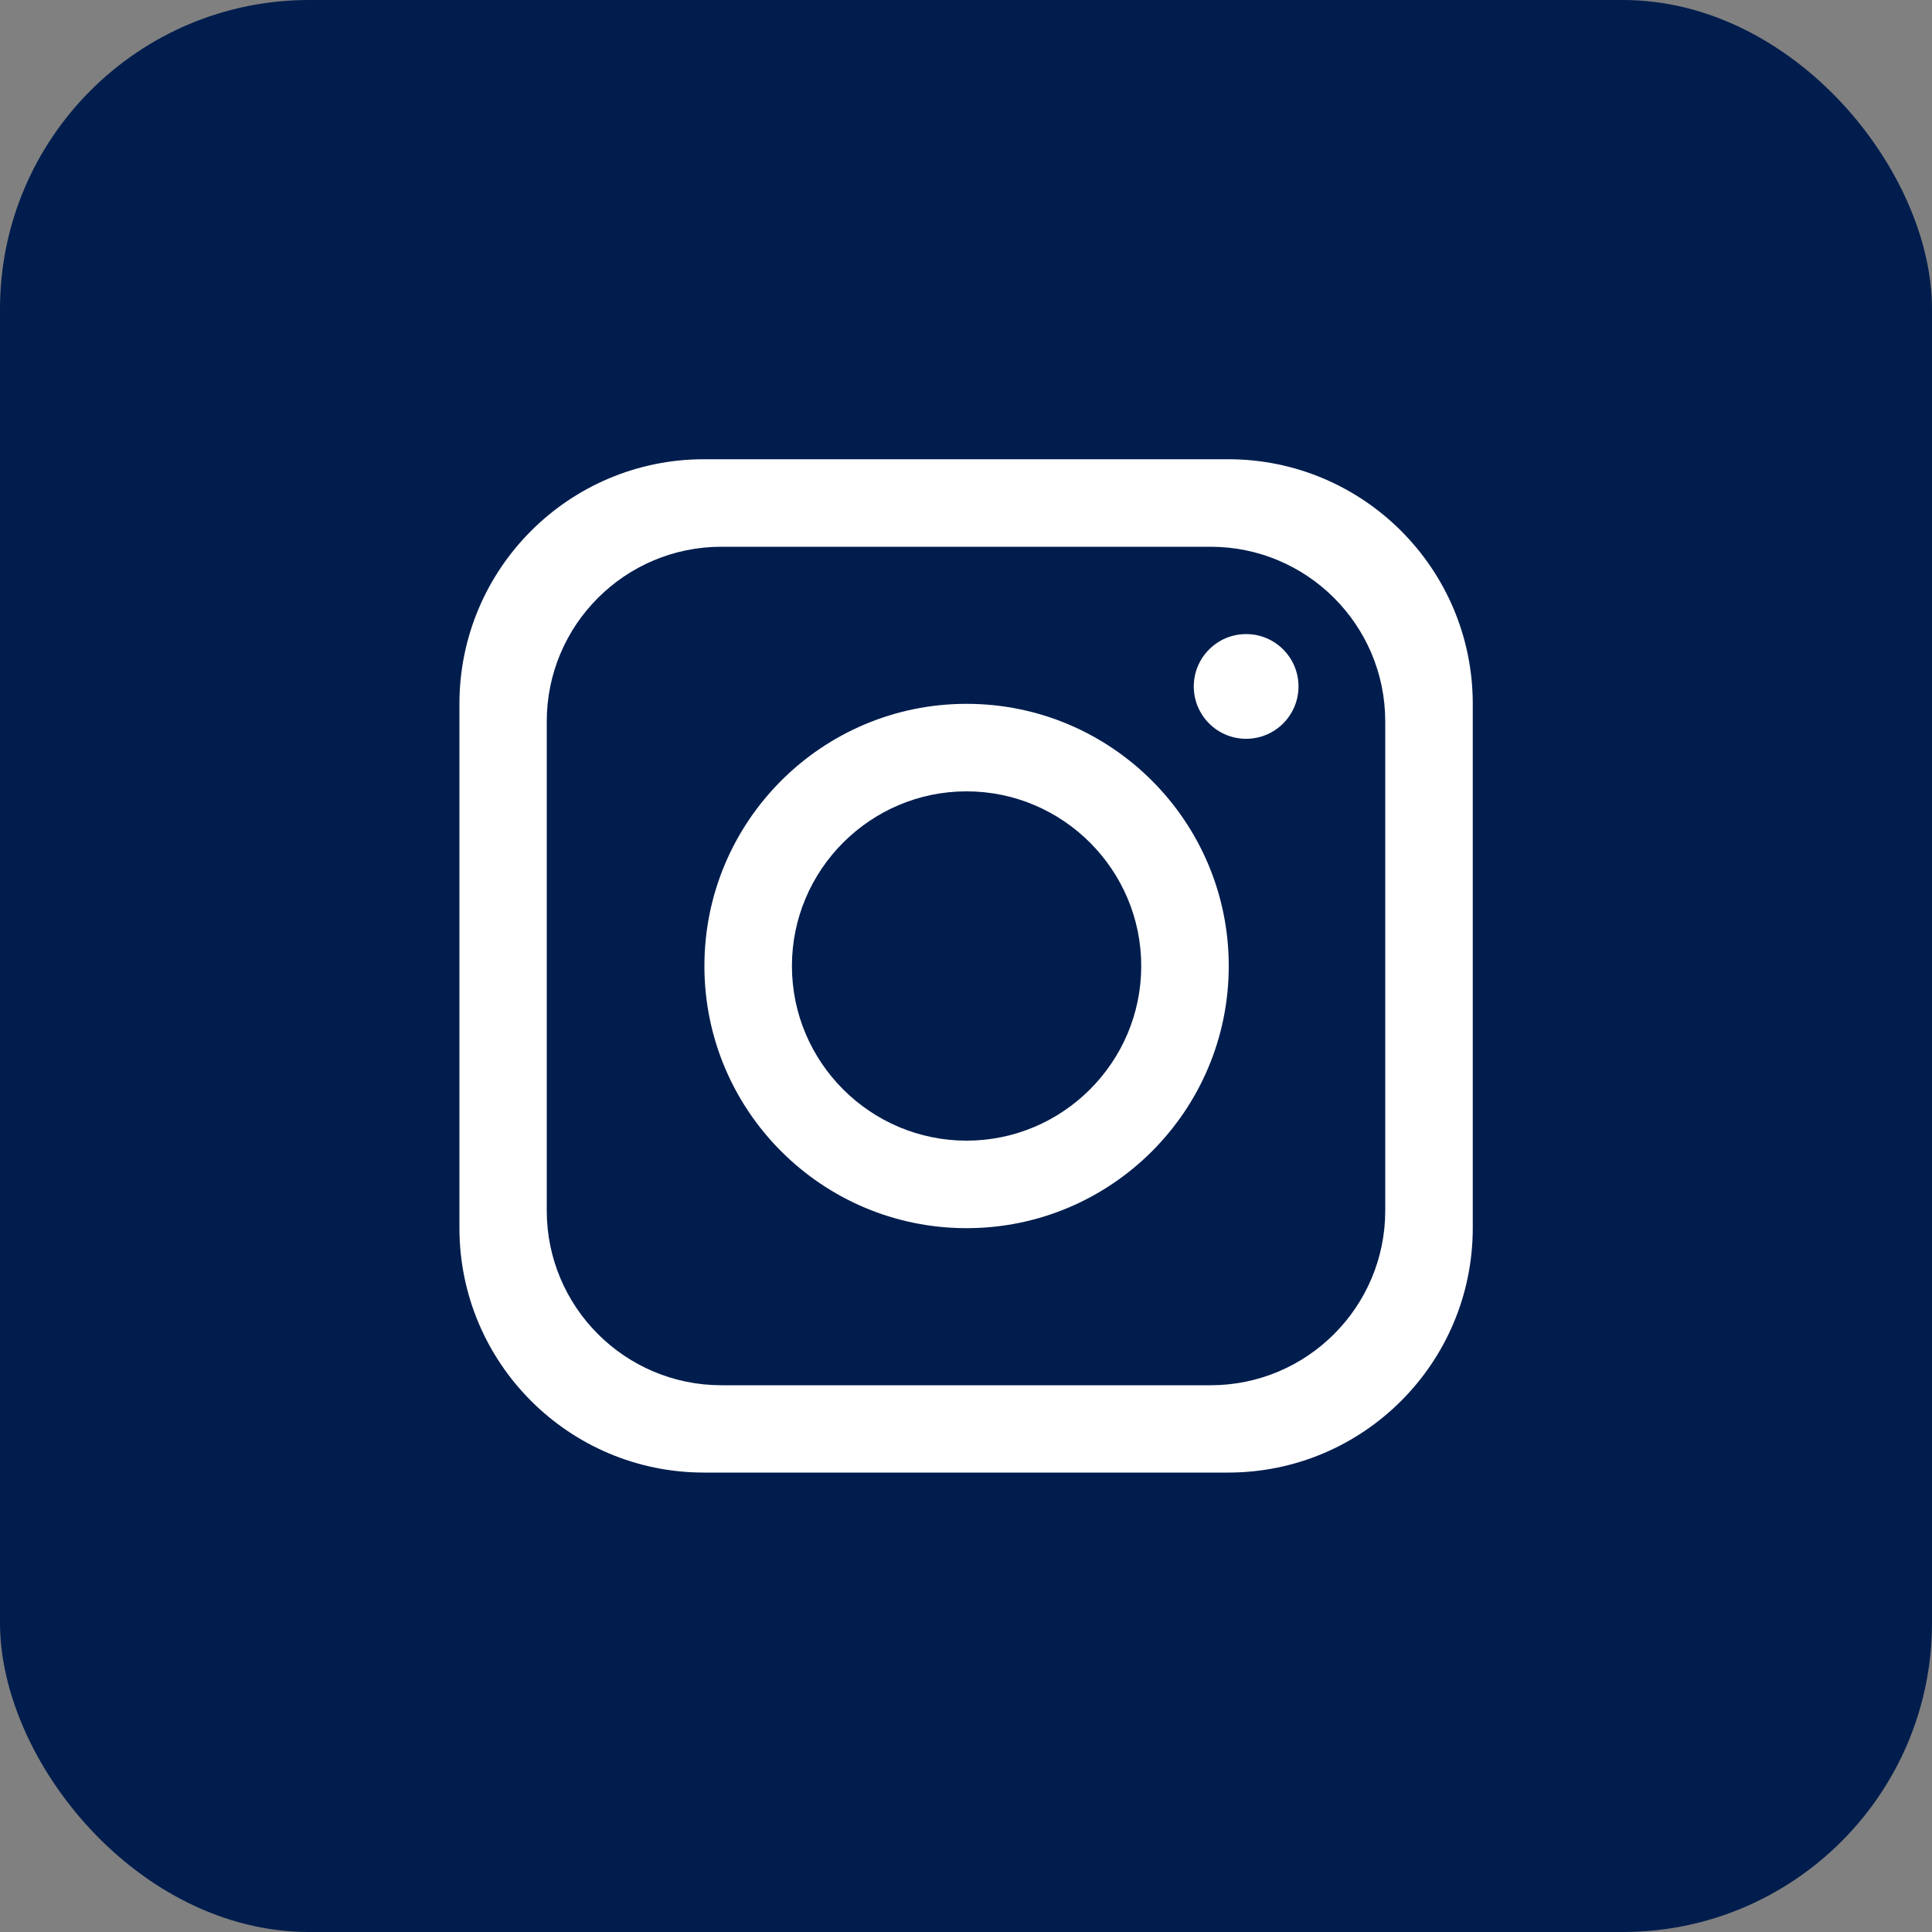 <?xml version="1.0" encoding="UTF-8"?>
<svg xmlns="http://www.w3.org/2000/svg" viewBox="0 0 100 100">
  <rect x="0" y="0" width="100" height="100" fill="#808080" stroke="none"/>
  <defs>
    <style>
      .cls-1 {
        fill: #001d4d;
      }

      .cls-1, .cls-2 {
        stroke-width: 0px;
      }

      .cls-2 {
        fill: #fff;
      }
    </style>
  </defs>
  <g id="Layer_2" data-name="Layer 2">
    <rect class="cls-1" width="100" height="100" rx="16" ry="16"/>
  </g>
  <g id="Instagram">
    <g>
      <path class="cls-2" d="M63.57,23.77h-27.13c-6.99,0-12.66,5.67-12.66,12.66v27.13c0,6.99,5.67,12.66,12.66,12.66h27.13c6.99,0,12.66-5.67,12.66-12.66v-27.13c0-6.99-5.67-12.66-12.66-12.66ZM71.7,62.66c0,4.99-4.05,9.04-9.04,9.04h-25.32c-4.99,0-9.04-4.05-9.04-9.04v-25.32c0-4.99,4.05-9.04,9.04-9.04h25.32c4.99,0,9.04,4.05,9.04,9.04v25.32Z"/>
      <path class="cls-2" d="M50.03,36.43c-7.49,0-13.57,6.08-13.57,13.57s6.08,13.57,13.57,13.57,13.57-6.08,13.57-13.57-6.08-13.57-13.57-13.57ZM50.03,59.04c-4.98,0-9.04-4.06-9.04-9.04s4.06-9.04,9.04-9.04,9.04,4.06,9.04,9.04-4.06,9.04-9.04,9.04Z"/>
      <circle class="cls-2" cx="64.5" cy="35.53" r="2.71"/>
    </g>
  </g>
</svg>
